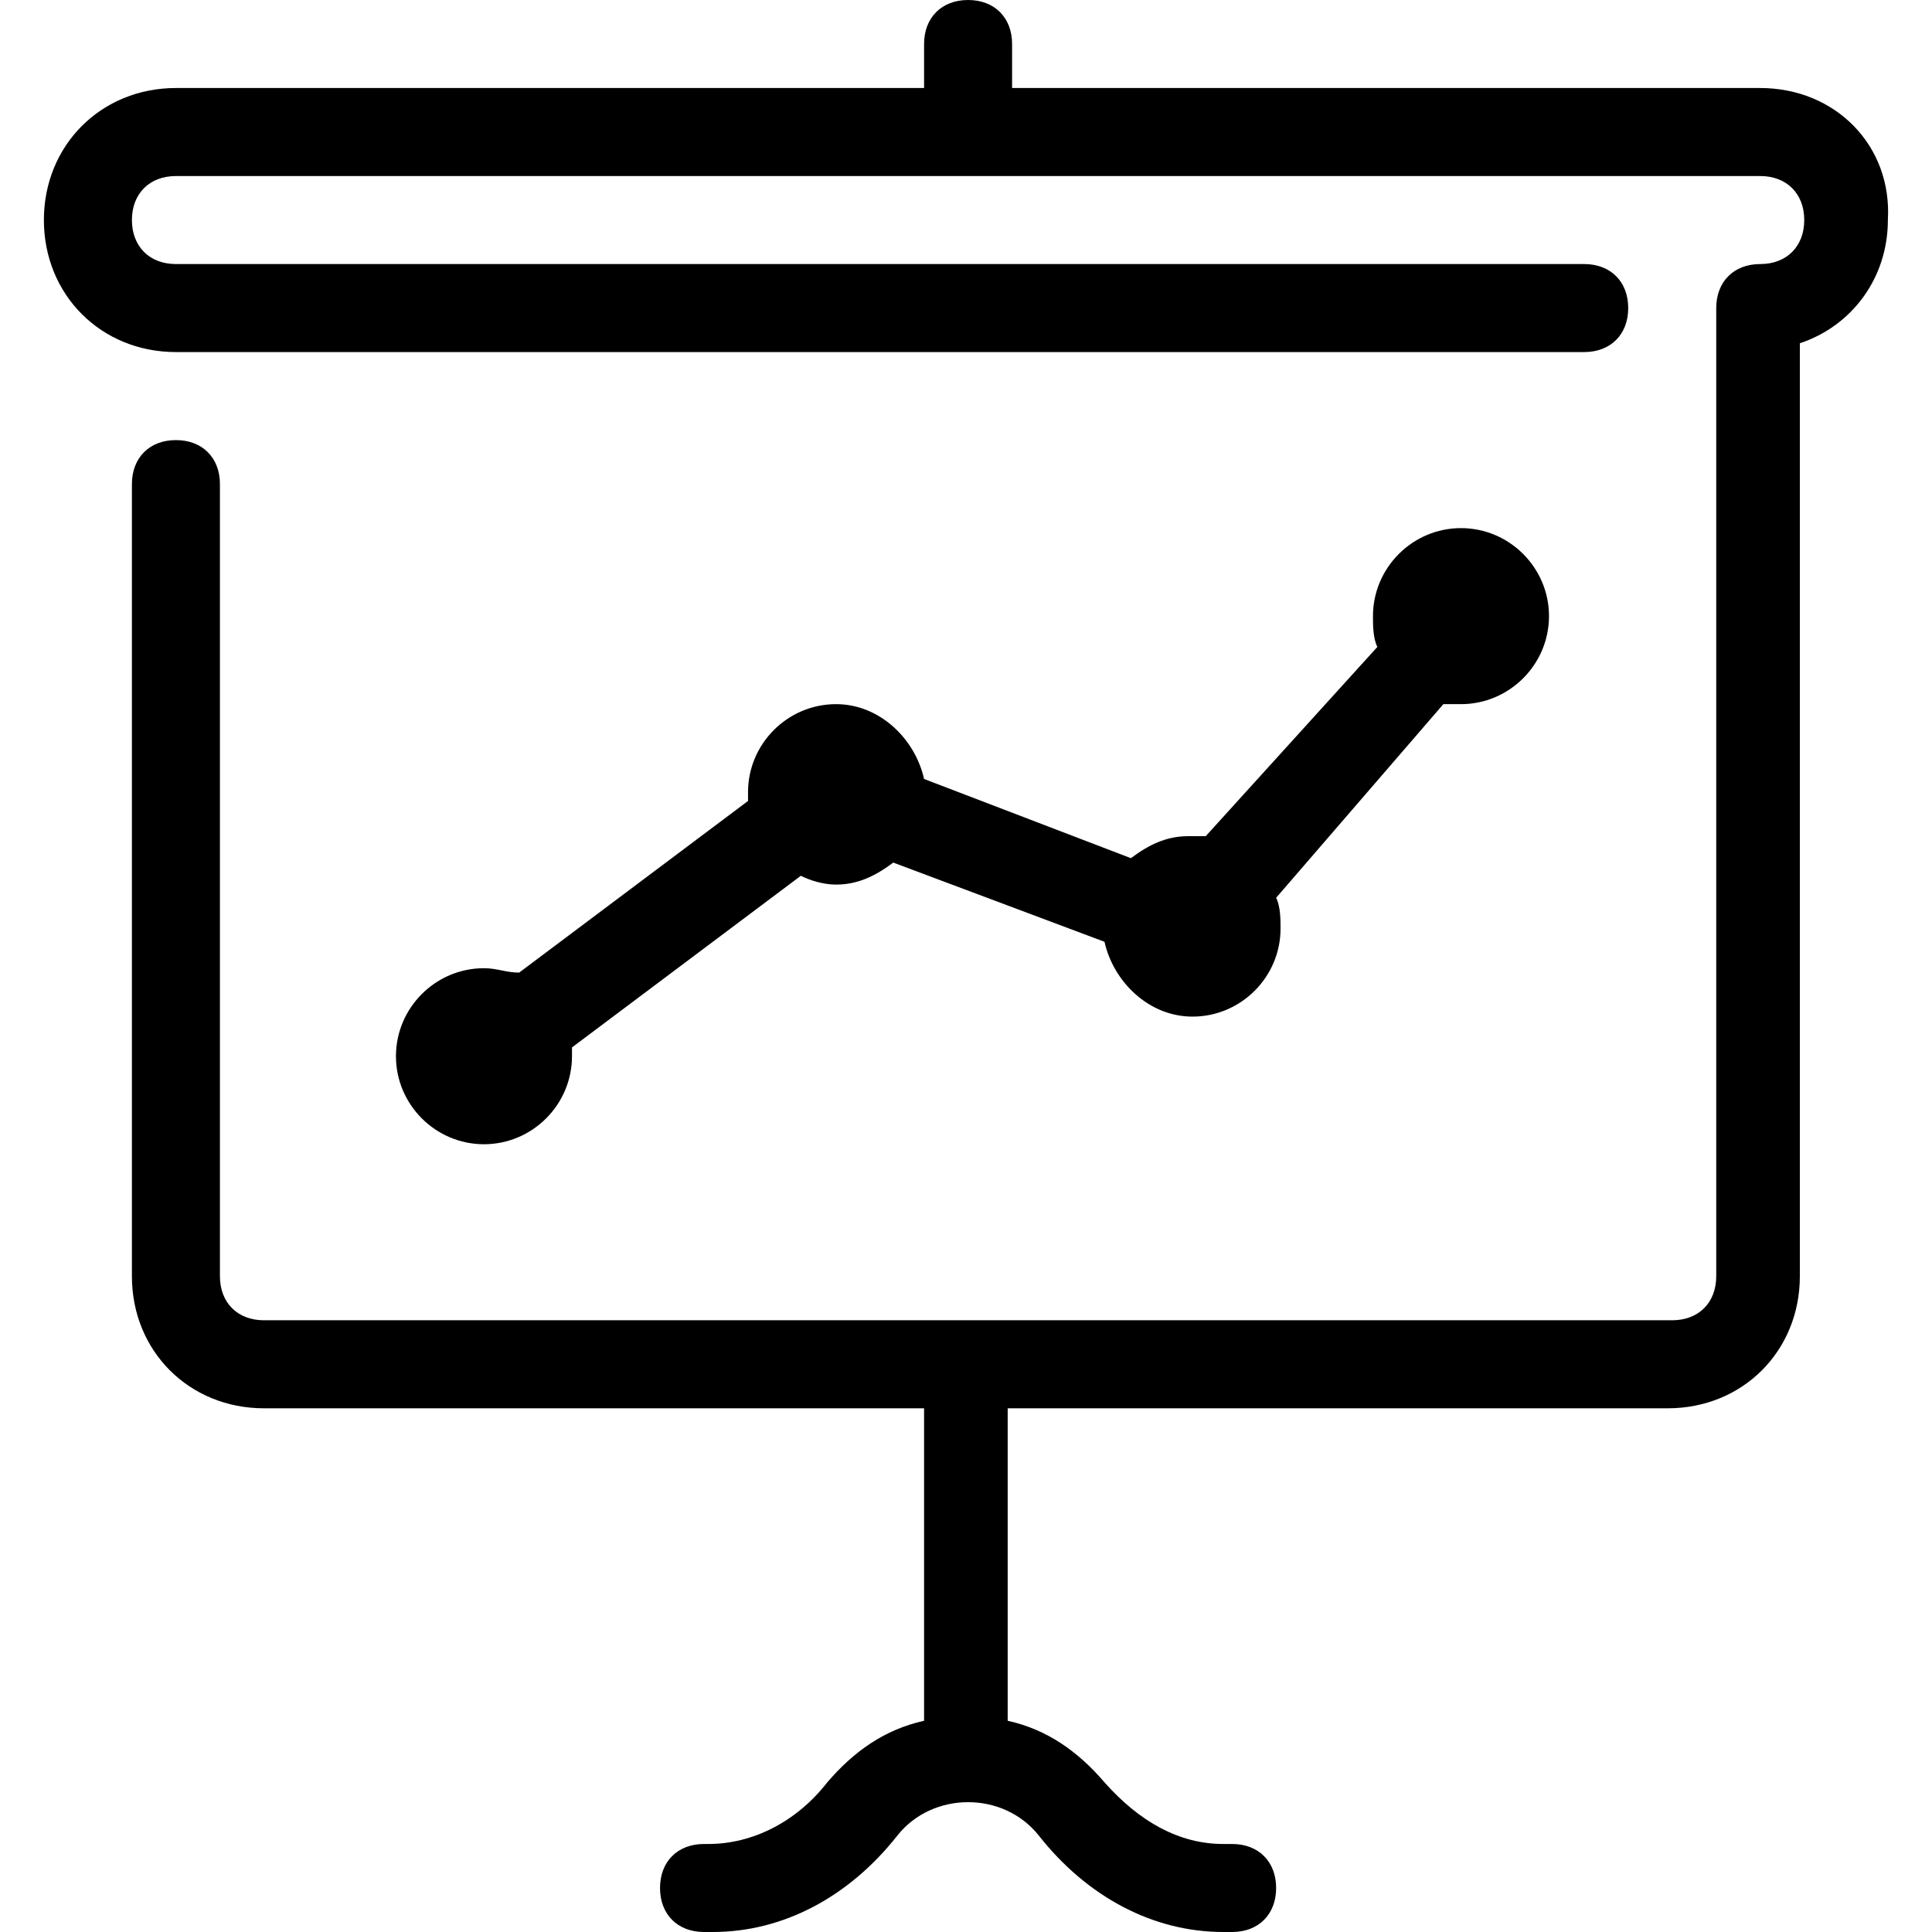 <?xml version="1.0" encoding="iso-8859-1"?>
<!-- Uploaded to: SVG Repo, www.svgrepo.com, Generator: SVG Repo Mixer Tools -->
<svg fill="#000000" height="800px" width="800px" version="1.1" id="Layer_1" xmlns="http://www.w3.org/2000/svg" xmlns:xlink="http://www.w3.org/1999/xlink" 
	 viewBox="0 0 510.836 510.836" xml:space="preserve">
<g>
	<g>
		<path d="M386.296,139.636c-12.8,0-23.273,10.473-23.273,23.273c0,2.327,0,5.818,1.164,8.145l-45.382,50.036
			c-1.164,0-2.327,0-4.655,0c-5.818,0-10.473,2.327-15.127,5.818l-54.691-20.945c-2.327-10.473-11.636-19.782-23.273-19.782
			c-12.8,0-23.273,10.473-23.273,23.273c0,1.164,0,2.327,0,2.327l-60.509,45.382c-3.491,0-5.818-1.164-9.309-1.164
			c-12.8,0-23.273,10.473-23.273,23.273c0,12.8,10.473,23.273,23.273,23.273s23.273-10.473,23.273-23.273c0-1.164,0-2.327,0-2.327
			l60.509-45.382c2.327,1.164,5.818,2.327,9.309,2.327c5.818,0,10.473-2.327,15.127-5.818l55.854,20.945
			c2.327,10.473,11.636,19.782,23.273,19.782c12.8,0,23.273-10.473,23.273-23.273c0-2.327,0-5.818-1.164-8.145l44.218-51.2
			c1.164,0,2.327,0,4.655,0c12.8,0,23.273-10.473,23.273-23.273C409.569,150.109,399.096,139.636,386.296,139.636z"/>
	</g>
</g>
<g>
	<g>
		<path d="M465.423,23.273H267.605V11.636C267.605,4.655,262.95,0,255.969,0s-11.636,4.655-11.636,11.636v11.636H46.514
			c-19.782,0-34.909,15.127-34.909,34.909s15.127,34.909,34.909,34.909h372.364c6.982,0,11.636-4.655,11.636-11.636
			s-4.655-11.636-11.636-11.636H46.514c-6.982,0-11.636-4.655-11.636-11.636s4.655-11.636,11.636-11.636h418.909
			c6.982,0,11.636,4.655,11.636,11.636s-4.655,11.636-11.636,11.636c-6.982,0-11.636,4.655-11.636,11.636v256
			c0,6.982-4.655,11.636-11.636,11.636H69.787c-6.982,0-11.636-4.655-11.636-11.636V128c0-6.982-4.655-11.636-11.636-11.636
			S34.878,121.018,34.878,128v209.455c0,19.782,15.127,34.909,34.909,34.909h174.545v82.618c-10.473,2.327-18.618,8.145-25.6,16.291
			c-8.145,10.473-19.782,16.291-31.418,16.291h-1.164c-6.982,0-11.636,4.655-11.636,11.636c0,6.982,4.655,11.636,11.636,11.636
			h2.327c18.618,0,36.073-9.309,48.873-25.6c9.309-11.636,27.927-11.636,37.236,0c12.8,16.291,30.255,25.6,48.873,25.6h2.327
			c6.982,0,11.636-4.655,11.636-11.636c0-6.982-4.655-11.636-11.636-11.636h-2.327c-11.636,0-22.109-5.818-31.418-16.291
			c-6.982-8.146-15.127-13.964-25.6-16.291v-82.618h174.545c19.782,0,34.909-15.127,34.909-34.909V90.764
			c13.964-4.655,23.273-17.455,23.273-32.582C500.332,38.4,485.205,23.273,465.423,23.273z"/>
	</g>
</g>
</svg>